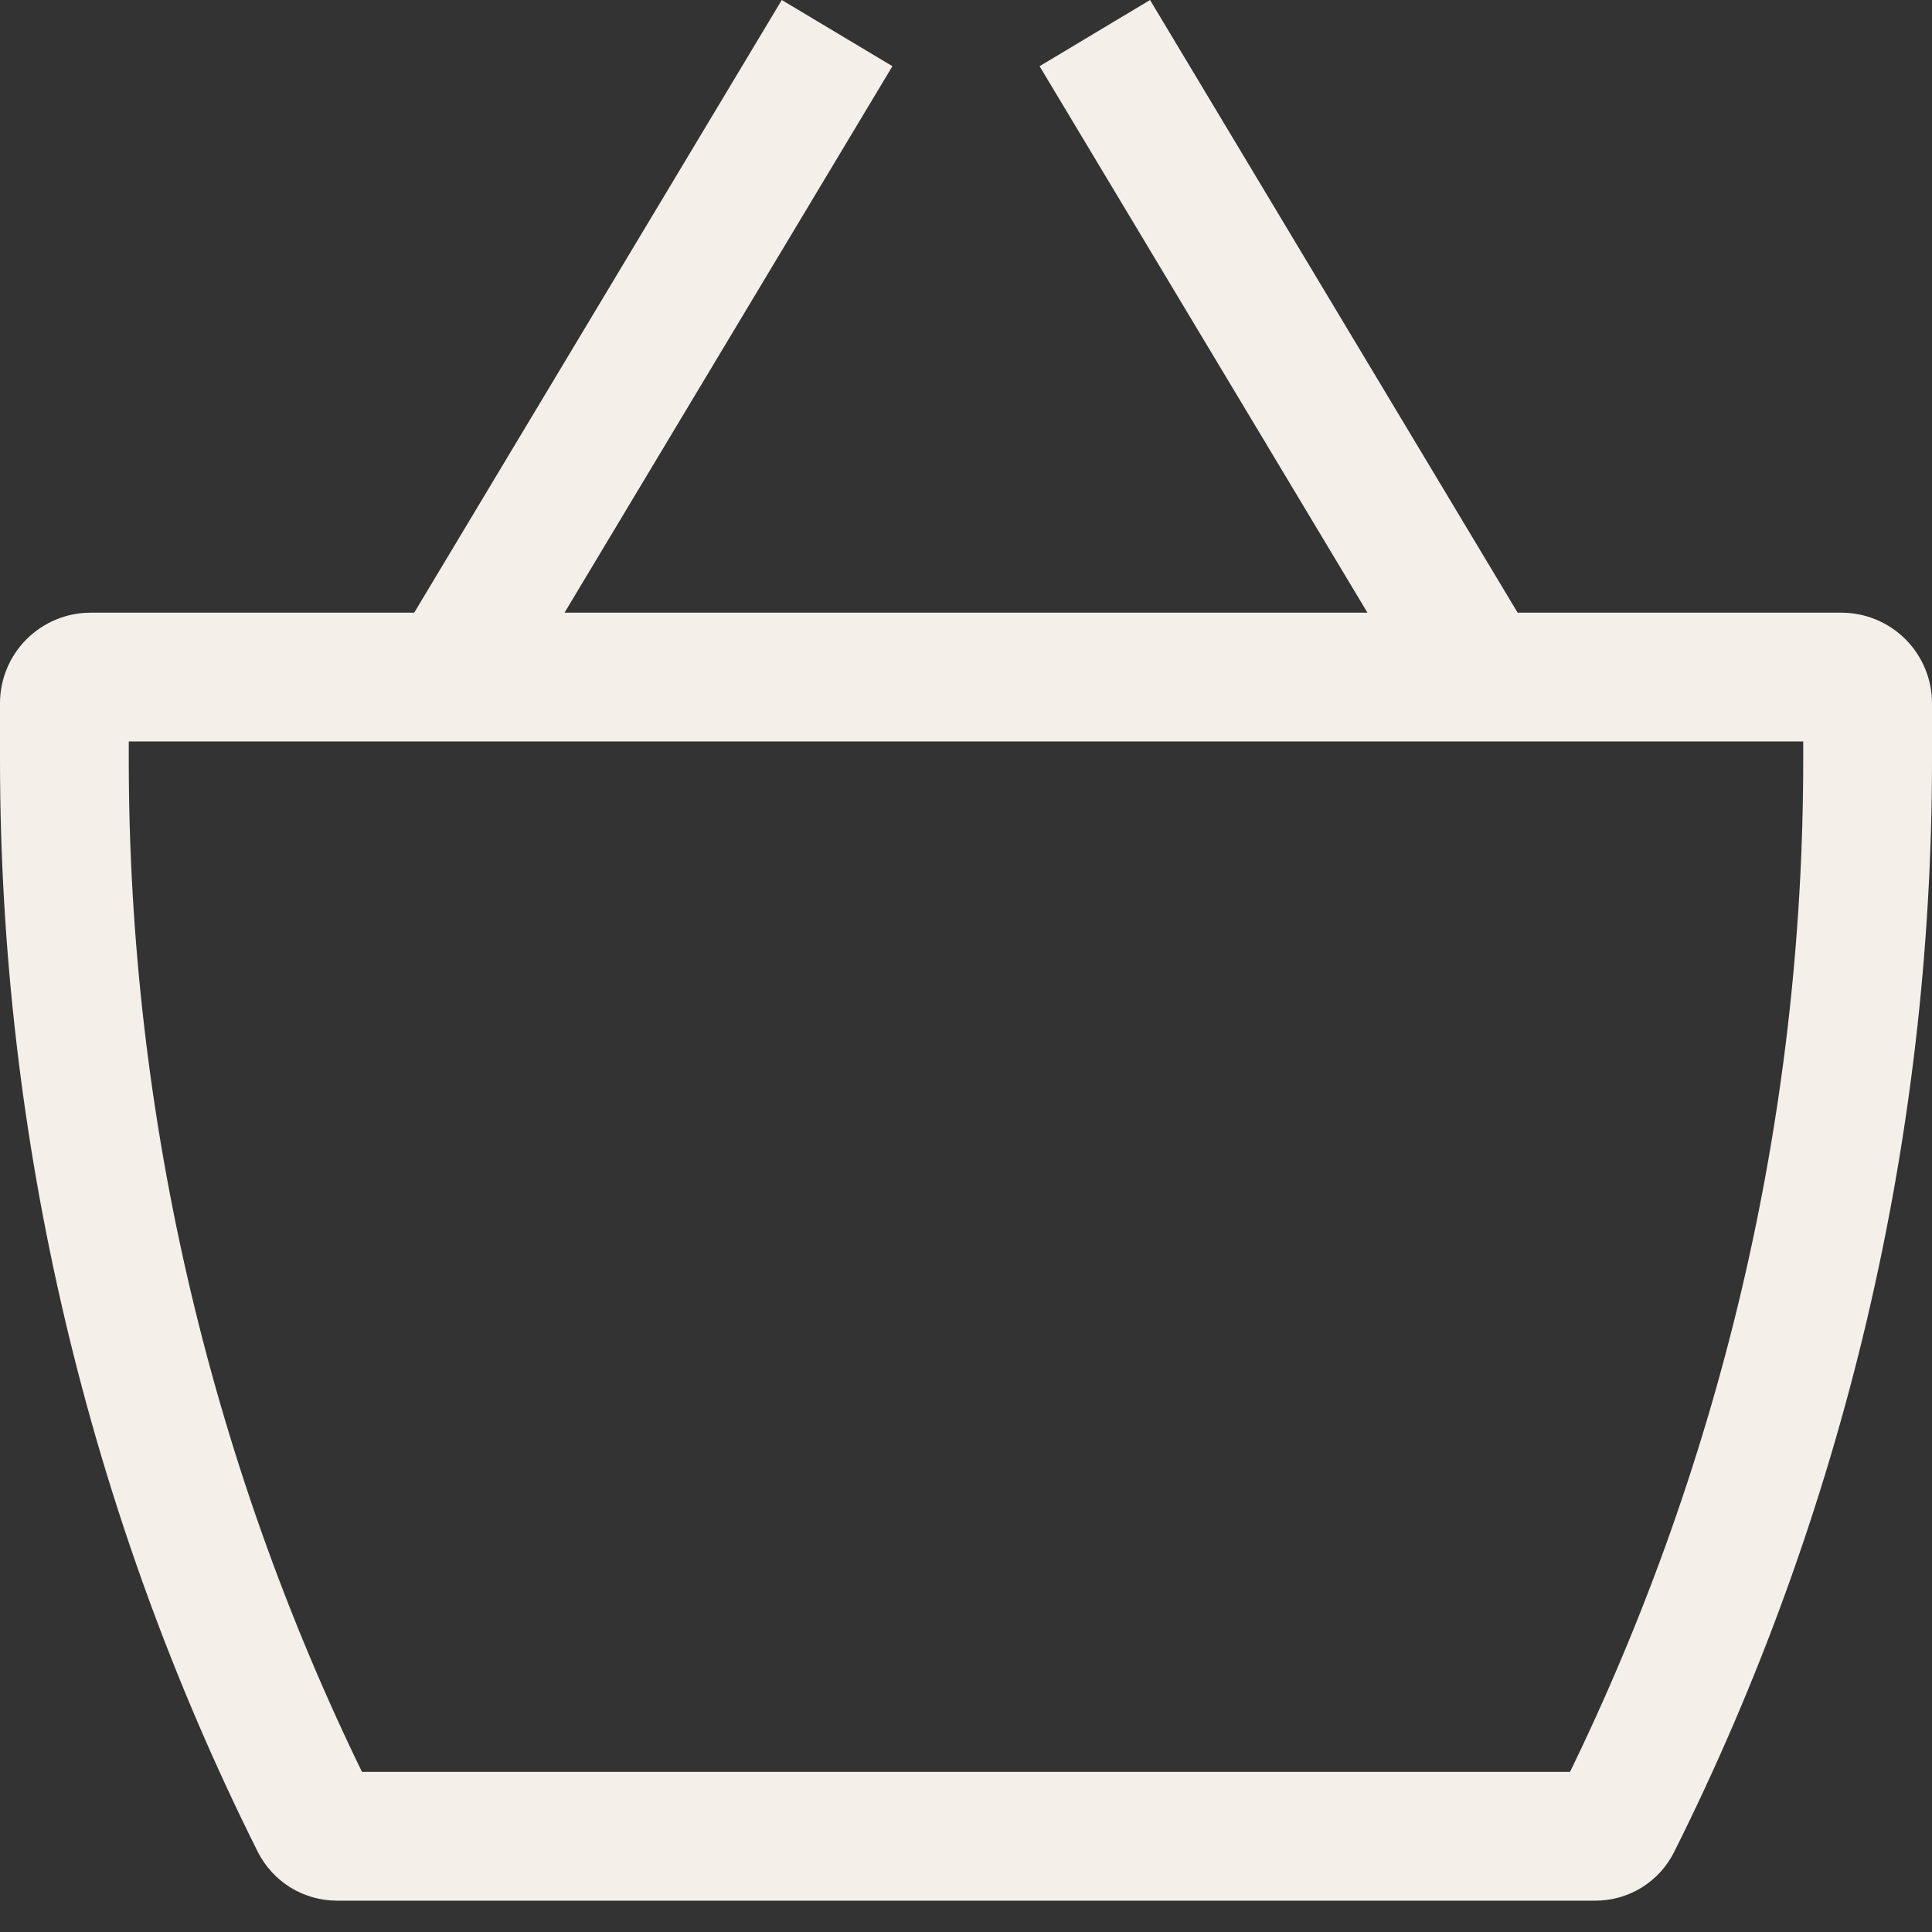 <?xml version="1.0" encoding="UTF-8"?> <svg xmlns="http://www.w3.org/2000/svg" width="23" height="23" viewBox="0 0 23 23" fill="none"><rect x="0" y="0" width="23" height="23" fill="#333333" stroke="none"/><path d="M1.078 8.827H21.922V7.294H1.078V8.827ZM21.467 8.372V9.045H23V8.372H21.467ZM18.992 21.094H4.008V22.627H18.992V21.094ZM1.533 9.045V8.372H0V9.045H1.533ZM4.441 21.361C2.529 17.537 1.533 13.32 1.533 9.045H0C0 13.559 1.05 18.011 3.07 22.048L4.441 21.361ZM4.008 21.094C4.192 21.094 4.359 21.198 4.441 21.361L3.07 22.048C3.158 22.221 3.292 22.367 3.457 22.47C3.623 22.572 3.814 22.626 4.008 22.627V21.094ZM18.559 21.361C18.6 21.281 18.662 21.214 18.738 21.167C18.815 21.12 18.902 21.095 18.992 21.094V22.627C19.39 22.627 19.752 22.404 19.93 22.048L18.559 21.361ZM21.467 9.045C21.467 13.32 20.47 17.537 18.559 21.361L19.93 22.048C21.949 18.011 23 13.559 23 9.045H21.467ZM21.922 8.827C21.801 8.827 21.686 8.779 21.6 8.694C21.515 8.609 21.467 8.493 21.467 8.372H23C23 8.086 22.886 7.812 22.684 7.61C22.482 7.408 22.208 7.294 21.922 7.294V8.827ZM1.078 7.294C0.792 7.294 0.518 7.408 0.316 7.61C0.114 7.812 0 8.086 0 8.372H1.533C1.533 8.493 1.485 8.609 1.4 8.694C1.315 8.779 1.199 8.827 1.078 8.827V7.294ZM6.024 8.455L10.624 0.788L9.307 0L4.707 7.667L6.024 8.455ZM12.376 0.788L16.976 8.455L18.291 7.667L13.691 0L12.376 0.788Z" fill="#F5EFEA"></path></svg> 